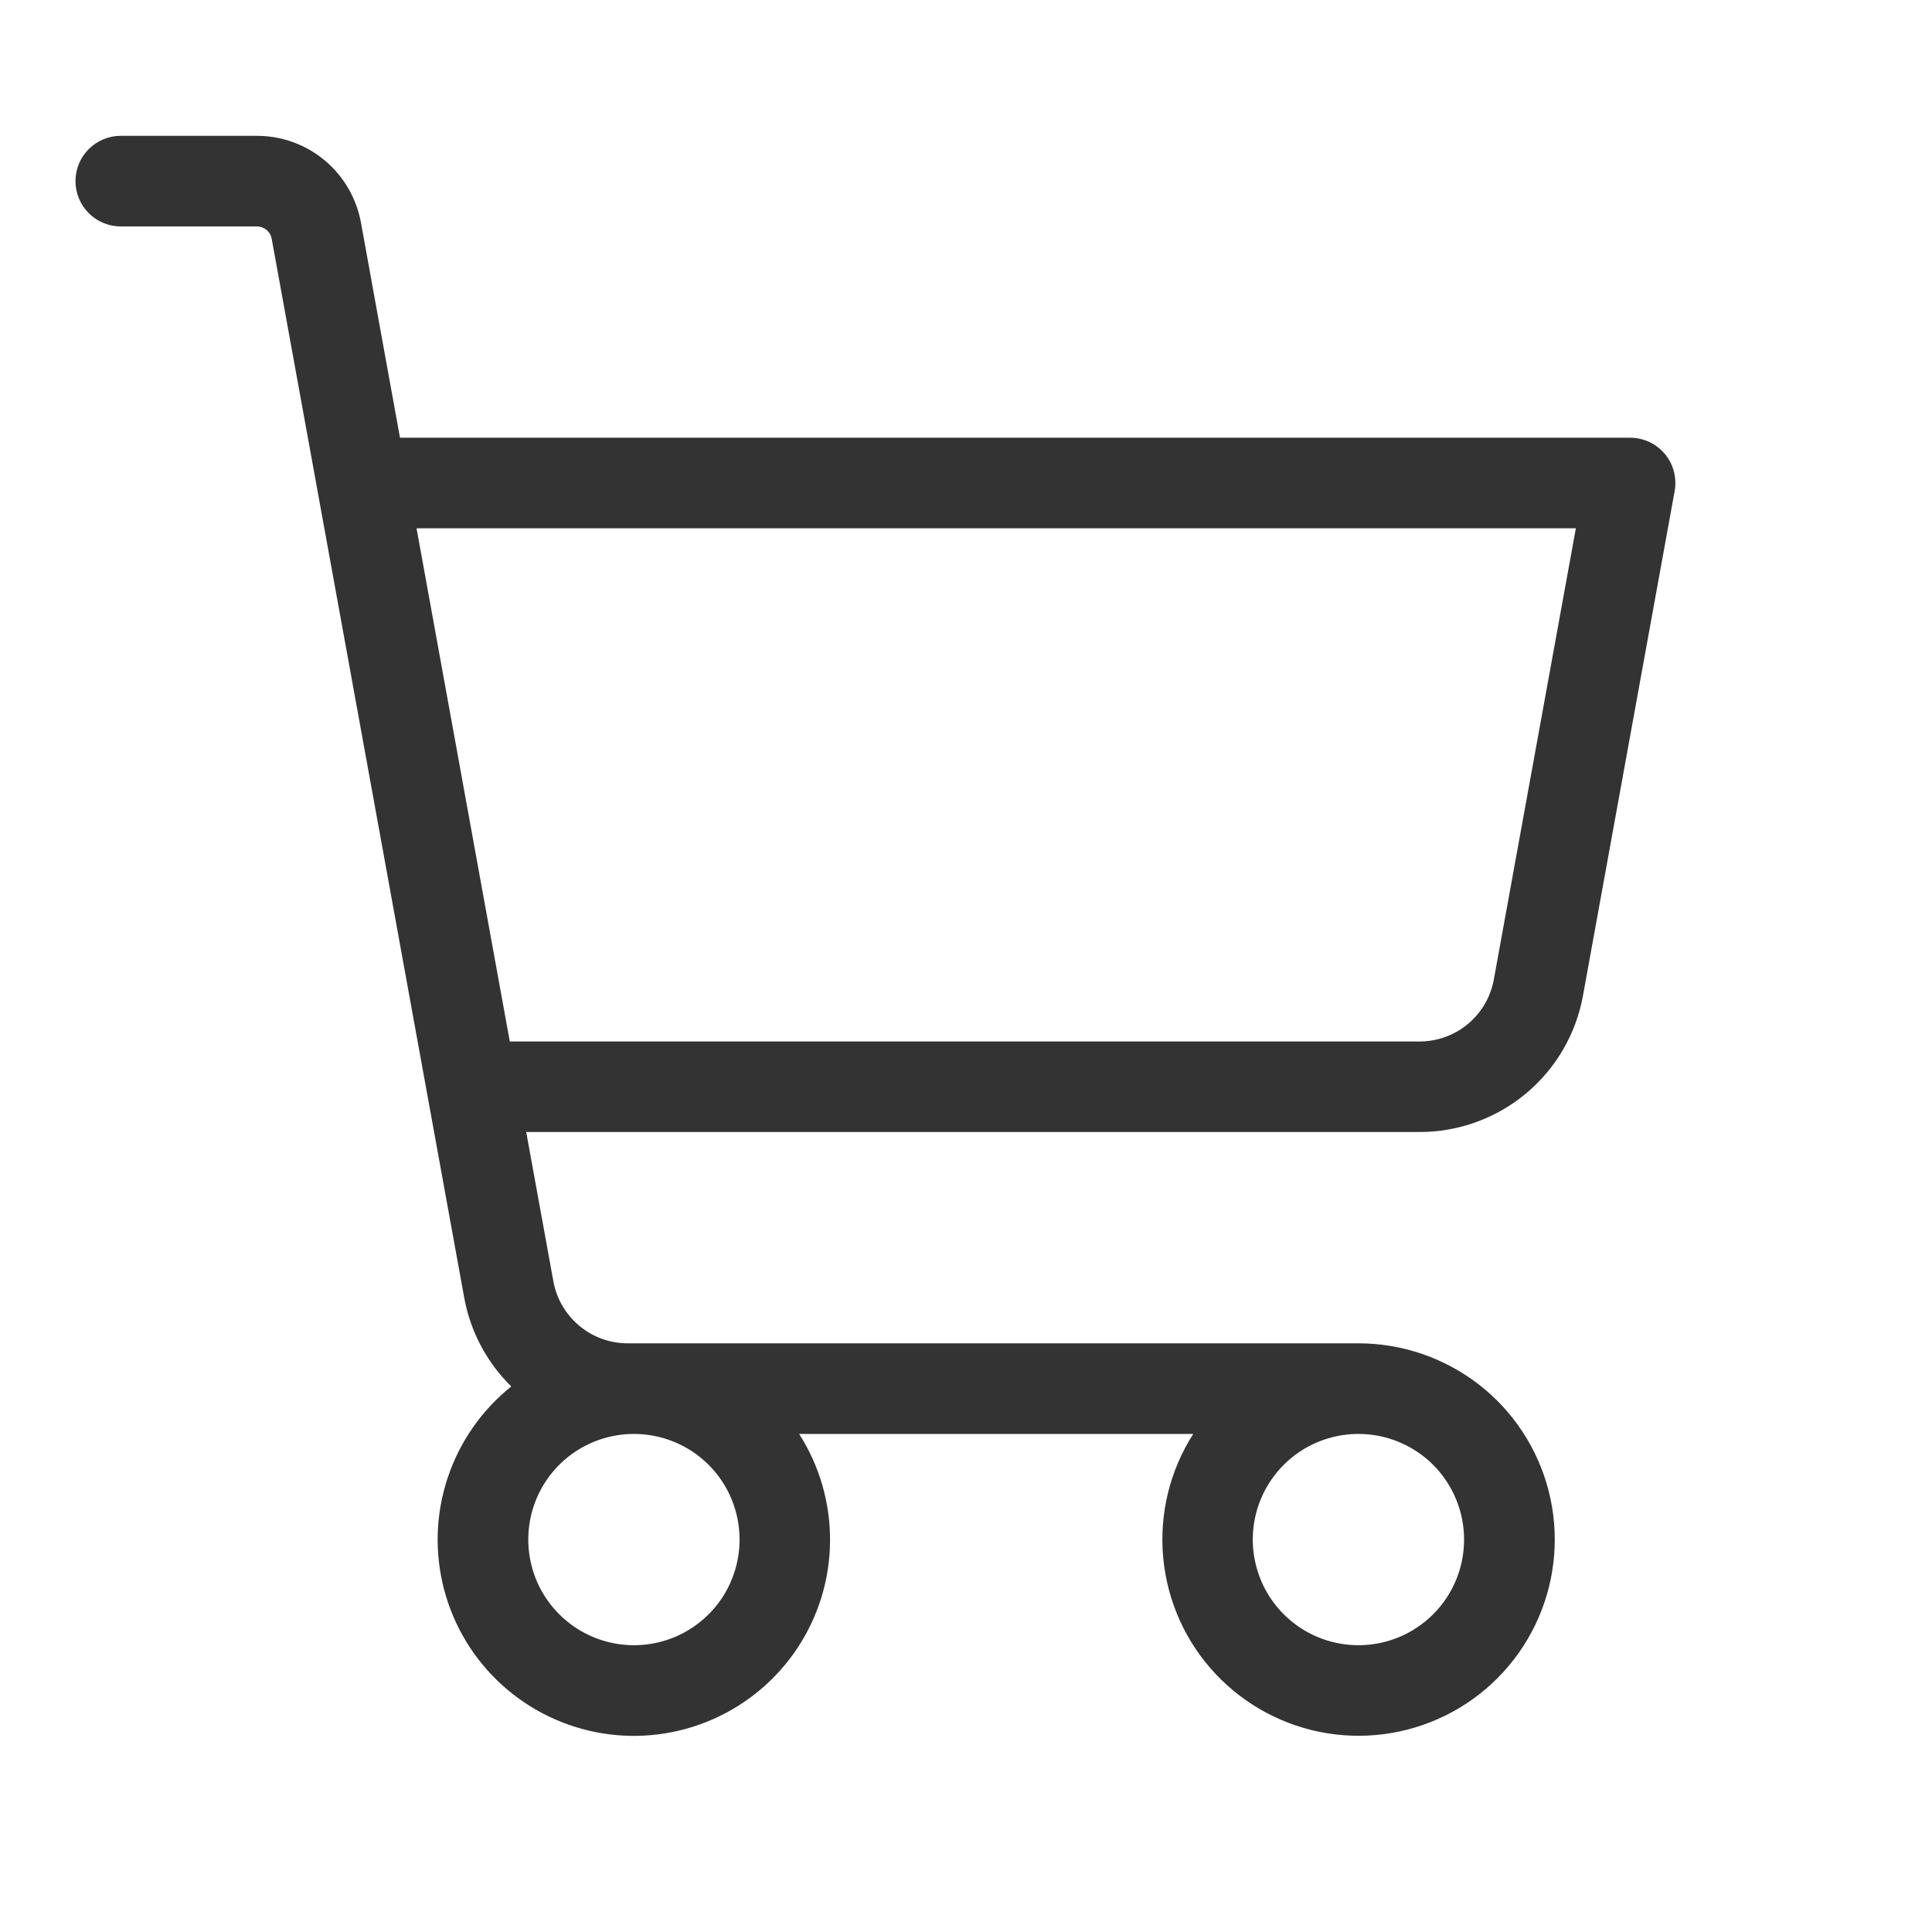 <?xml version="1.0" encoding="UTF-8"?> <svg xmlns="http://www.w3.org/2000/svg" width="30" height="30" viewBox="0 0 30 30" fill="none"><path d="M25.853 7.05C25.787 6.971 25.704 6.907 25.611 6.863C25.517 6.82 25.416 6.797 25.312 6.797H6.211L5.605 3.457C5.536 3.079 5.337 2.737 5.042 2.49C4.747 2.244 4.375 2.109 3.99 2.109H1.875C1.689 2.109 1.51 2.183 1.378 2.315C1.246 2.447 1.172 2.626 1.172 2.812C1.172 2.999 1.246 3.178 1.378 3.31C1.51 3.442 1.689 3.516 1.875 3.516H3.984C4.04 3.515 4.094 3.534 4.137 3.569C4.18 3.604 4.209 3.653 4.219 3.708L7.208 20.149C7.303 20.674 7.559 21.156 7.939 21.529C7.48 21.896 7.136 22.39 6.951 22.949C6.765 23.508 6.746 24.108 6.895 24.678C7.044 25.248 7.354 25.762 7.79 26.159C8.225 26.556 8.766 26.818 9.347 26.914C9.928 27.01 10.524 26.935 11.064 26.699C11.603 26.463 12.063 26.076 12.387 25.584C12.711 25.092 12.886 24.517 12.889 23.928C12.893 23.339 12.726 22.762 12.409 22.266H18.529C18.164 22.836 18 23.511 18.062 24.185C18.124 24.859 18.408 25.493 18.87 25.987C19.332 26.481 19.946 26.808 20.614 26.915C21.282 27.022 21.967 26.903 22.561 26.578C23.154 26.253 23.622 25.739 23.891 25.118C24.16 24.497 24.215 23.805 24.047 23.149C23.879 22.494 23.498 21.913 22.963 21.498C22.428 21.084 21.77 20.859 21.094 20.859H9.746C9.472 20.859 9.206 20.763 8.996 20.587C8.785 20.412 8.642 20.167 8.593 19.897L8.171 17.578H22.043C22.647 17.578 23.232 17.366 23.695 16.98C24.159 16.593 24.472 16.056 24.58 15.462L26.004 7.625C26.022 7.524 26.018 7.42 25.992 7.321C25.966 7.221 25.919 7.129 25.853 7.05ZM11.484 23.906C11.484 24.231 11.388 24.548 11.208 24.818C11.028 25.087 10.771 25.298 10.472 25.422C10.172 25.546 9.842 25.579 9.524 25.515C9.205 25.452 8.913 25.296 8.684 25.066C8.454 24.837 8.298 24.545 8.235 24.226C8.171 23.908 8.204 23.578 8.328 23.278C8.452 22.979 8.662 22.722 8.932 22.542C9.202 22.362 9.519 22.266 9.844 22.266C10.279 22.266 10.696 22.439 11.004 22.746C11.312 23.054 11.484 23.471 11.484 23.906ZM22.734 23.906C22.734 24.231 22.638 24.548 22.458 24.818C22.278 25.087 22.021 25.298 21.722 25.422C21.422 25.546 21.092 25.579 20.774 25.515C20.455 25.452 20.163 25.296 19.934 25.066C19.704 24.837 19.548 24.545 19.485 24.226C19.421 23.908 19.454 23.578 19.578 23.278C19.702 22.979 19.913 22.722 20.182 22.542C20.452 22.362 20.769 22.266 21.094 22.266C21.529 22.266 21.946 22.439 22.254 22.746C22.561 23.054 22.734 23.471 22.734 23.906ZM23.196 15.21C23.147 15.48 23.005 15.724 22.794 15.9C22.583 16.076 22.317 16.172 22.043 16.172H7.916L6.468 8.203H24.47L23.196 15.21Z" fill="#333333"></path></svg> 
